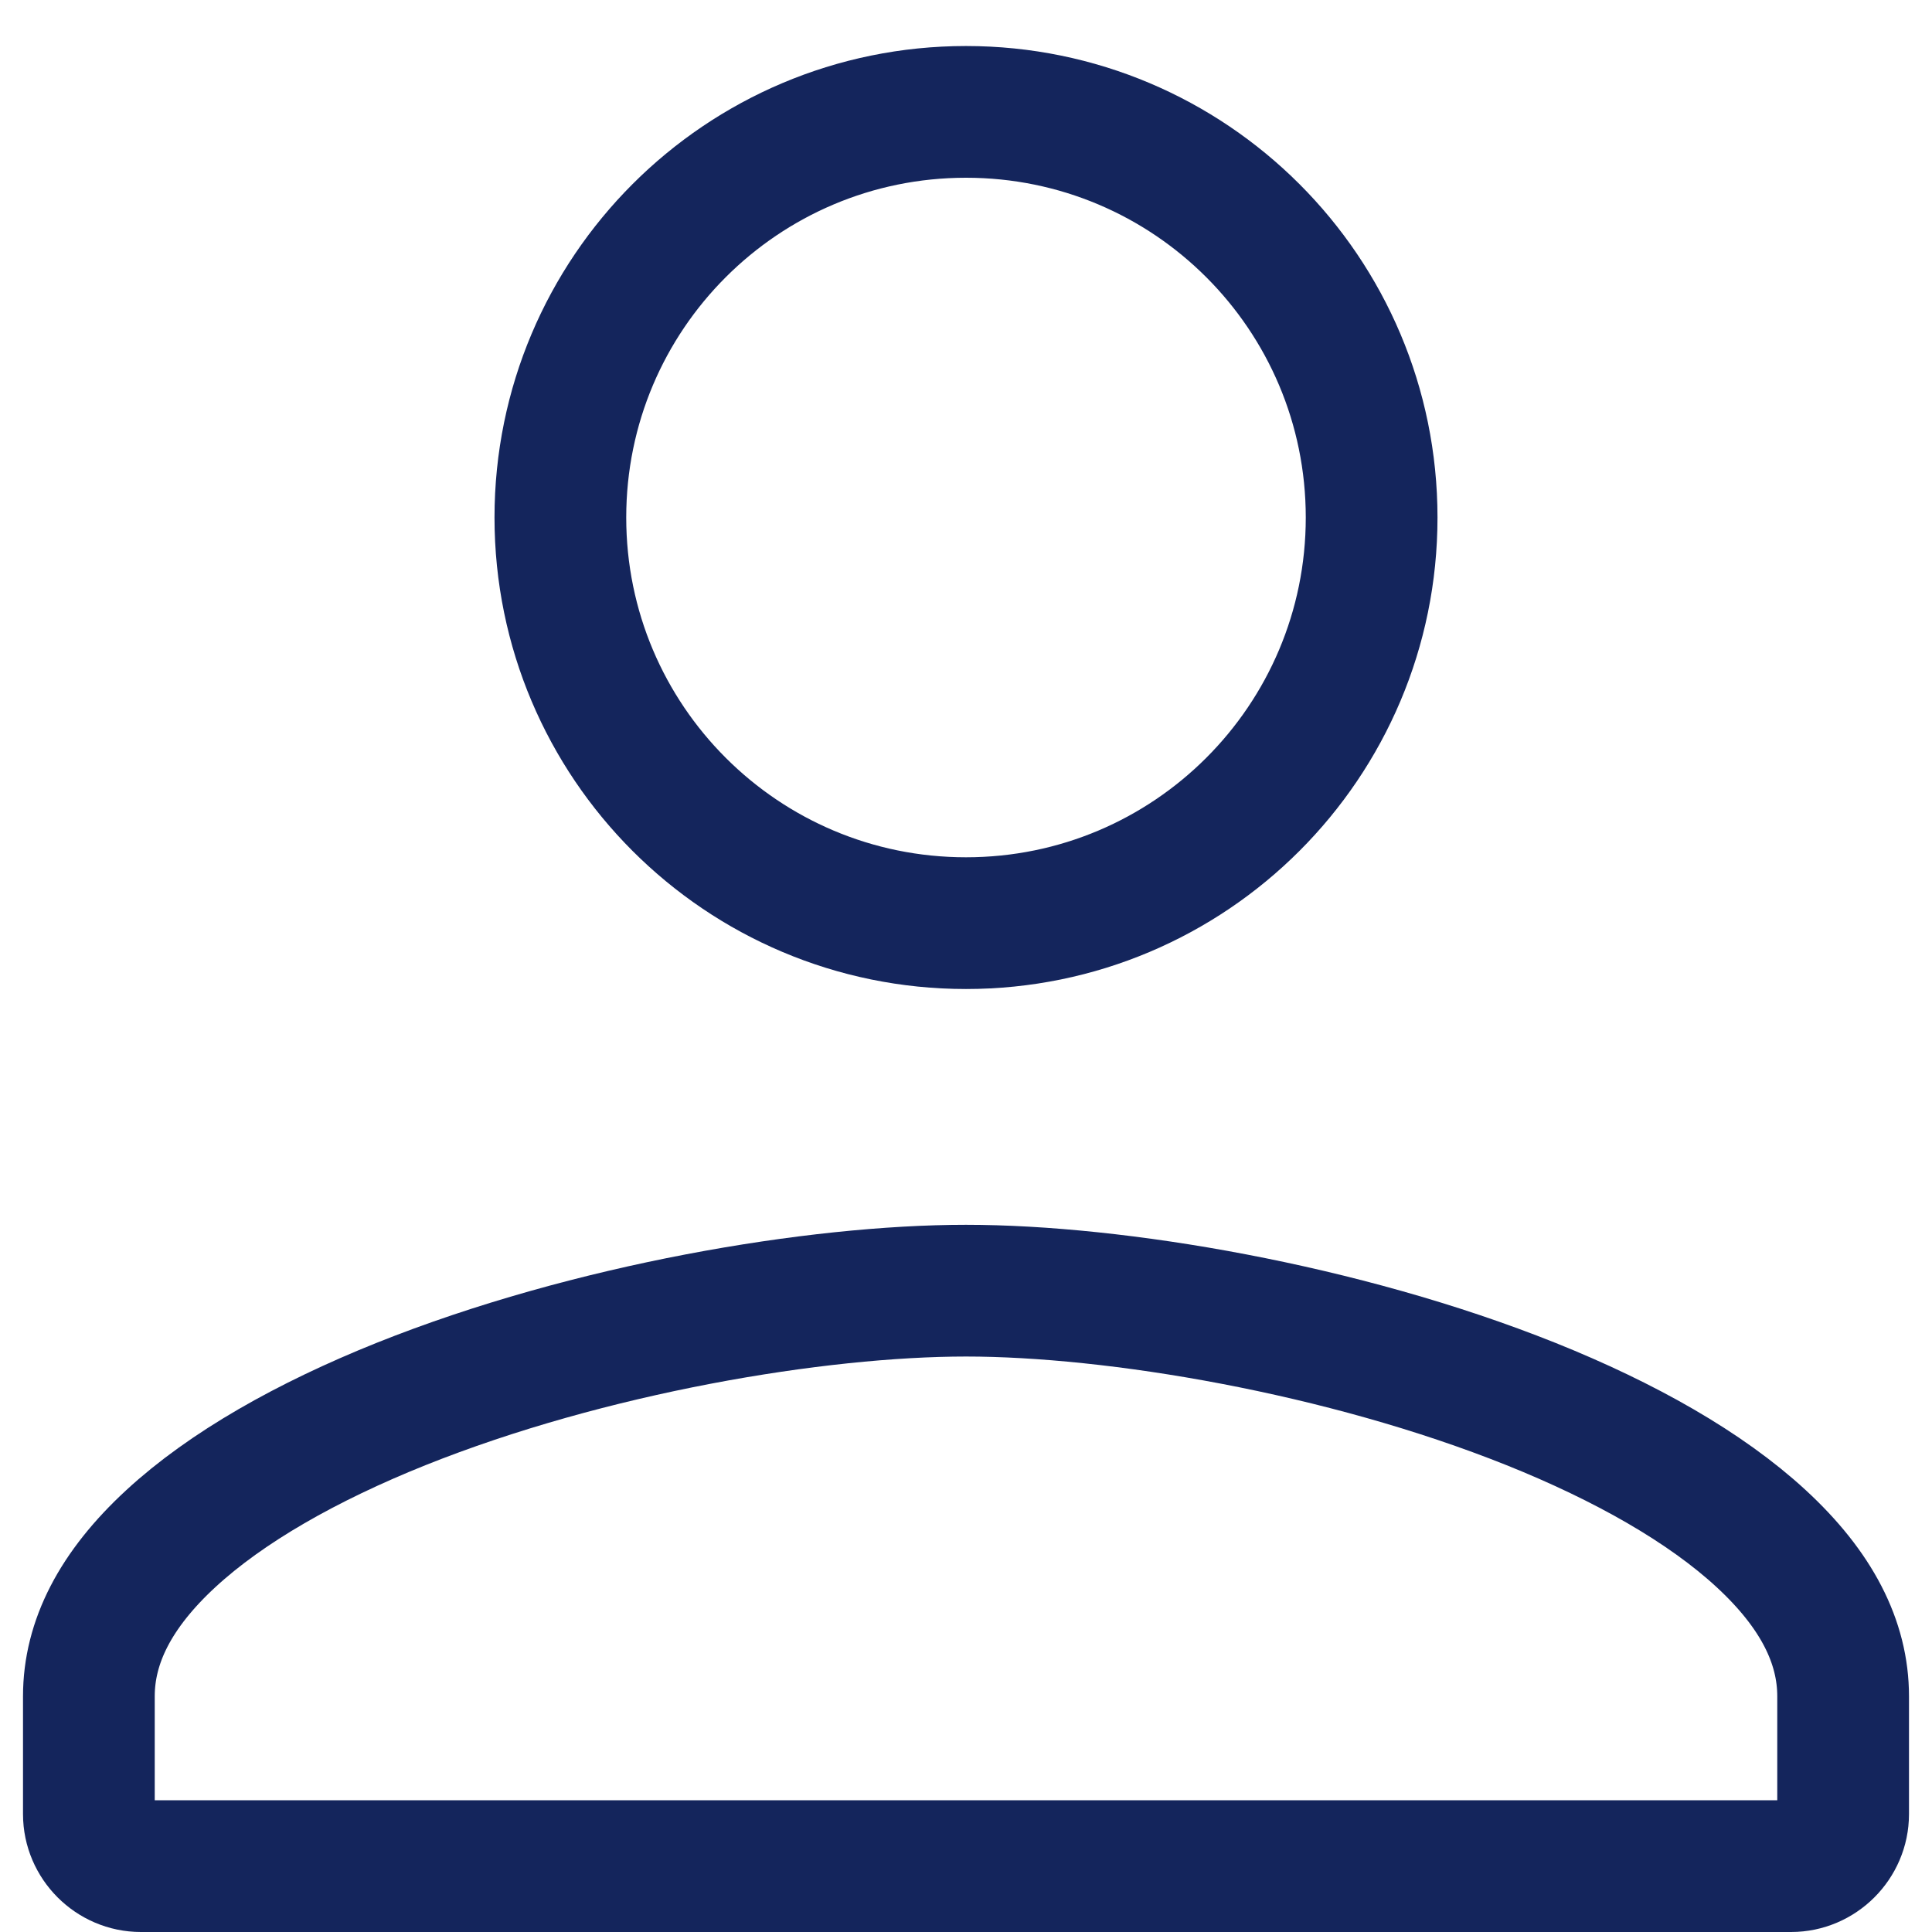<svg width="22" height="22" viewBox="0 0 22 22" fill="none" xmlns="http://www.w3.org/2000/svg">
<path d="M15.619 5.893C15.619 8.445 13.552 10.512 11 10.512C8.448 10.512 6.381 8.445 6.381 5.893C6.381 3.341 8.448 1.274 11 1.274C13.552 1.274 15.619 3.341 15.619 5.893ZM1.012 19.316C1.012 18.698 1.315 18.102 1.945 17.521C2.579 16.936 3.494 16.418 4.566 15.988C6.712 15.129 9.302 14.697 11 14.697C12.698 14.697 15.288 15.129 17.434 15.988C18.506 16.418 19.421 16.936 20.055 17.521C20.685 18.102 20.988 18.698 20.988 19.316V20.658C20.988 20.982 20.72 21.25 20.396 21.25H1.604C1.28 21.25 1.012 20.982 1.012 20.658V19.316Z" stroke="#14255C" stroke-width="1.5"/>
</svg>
